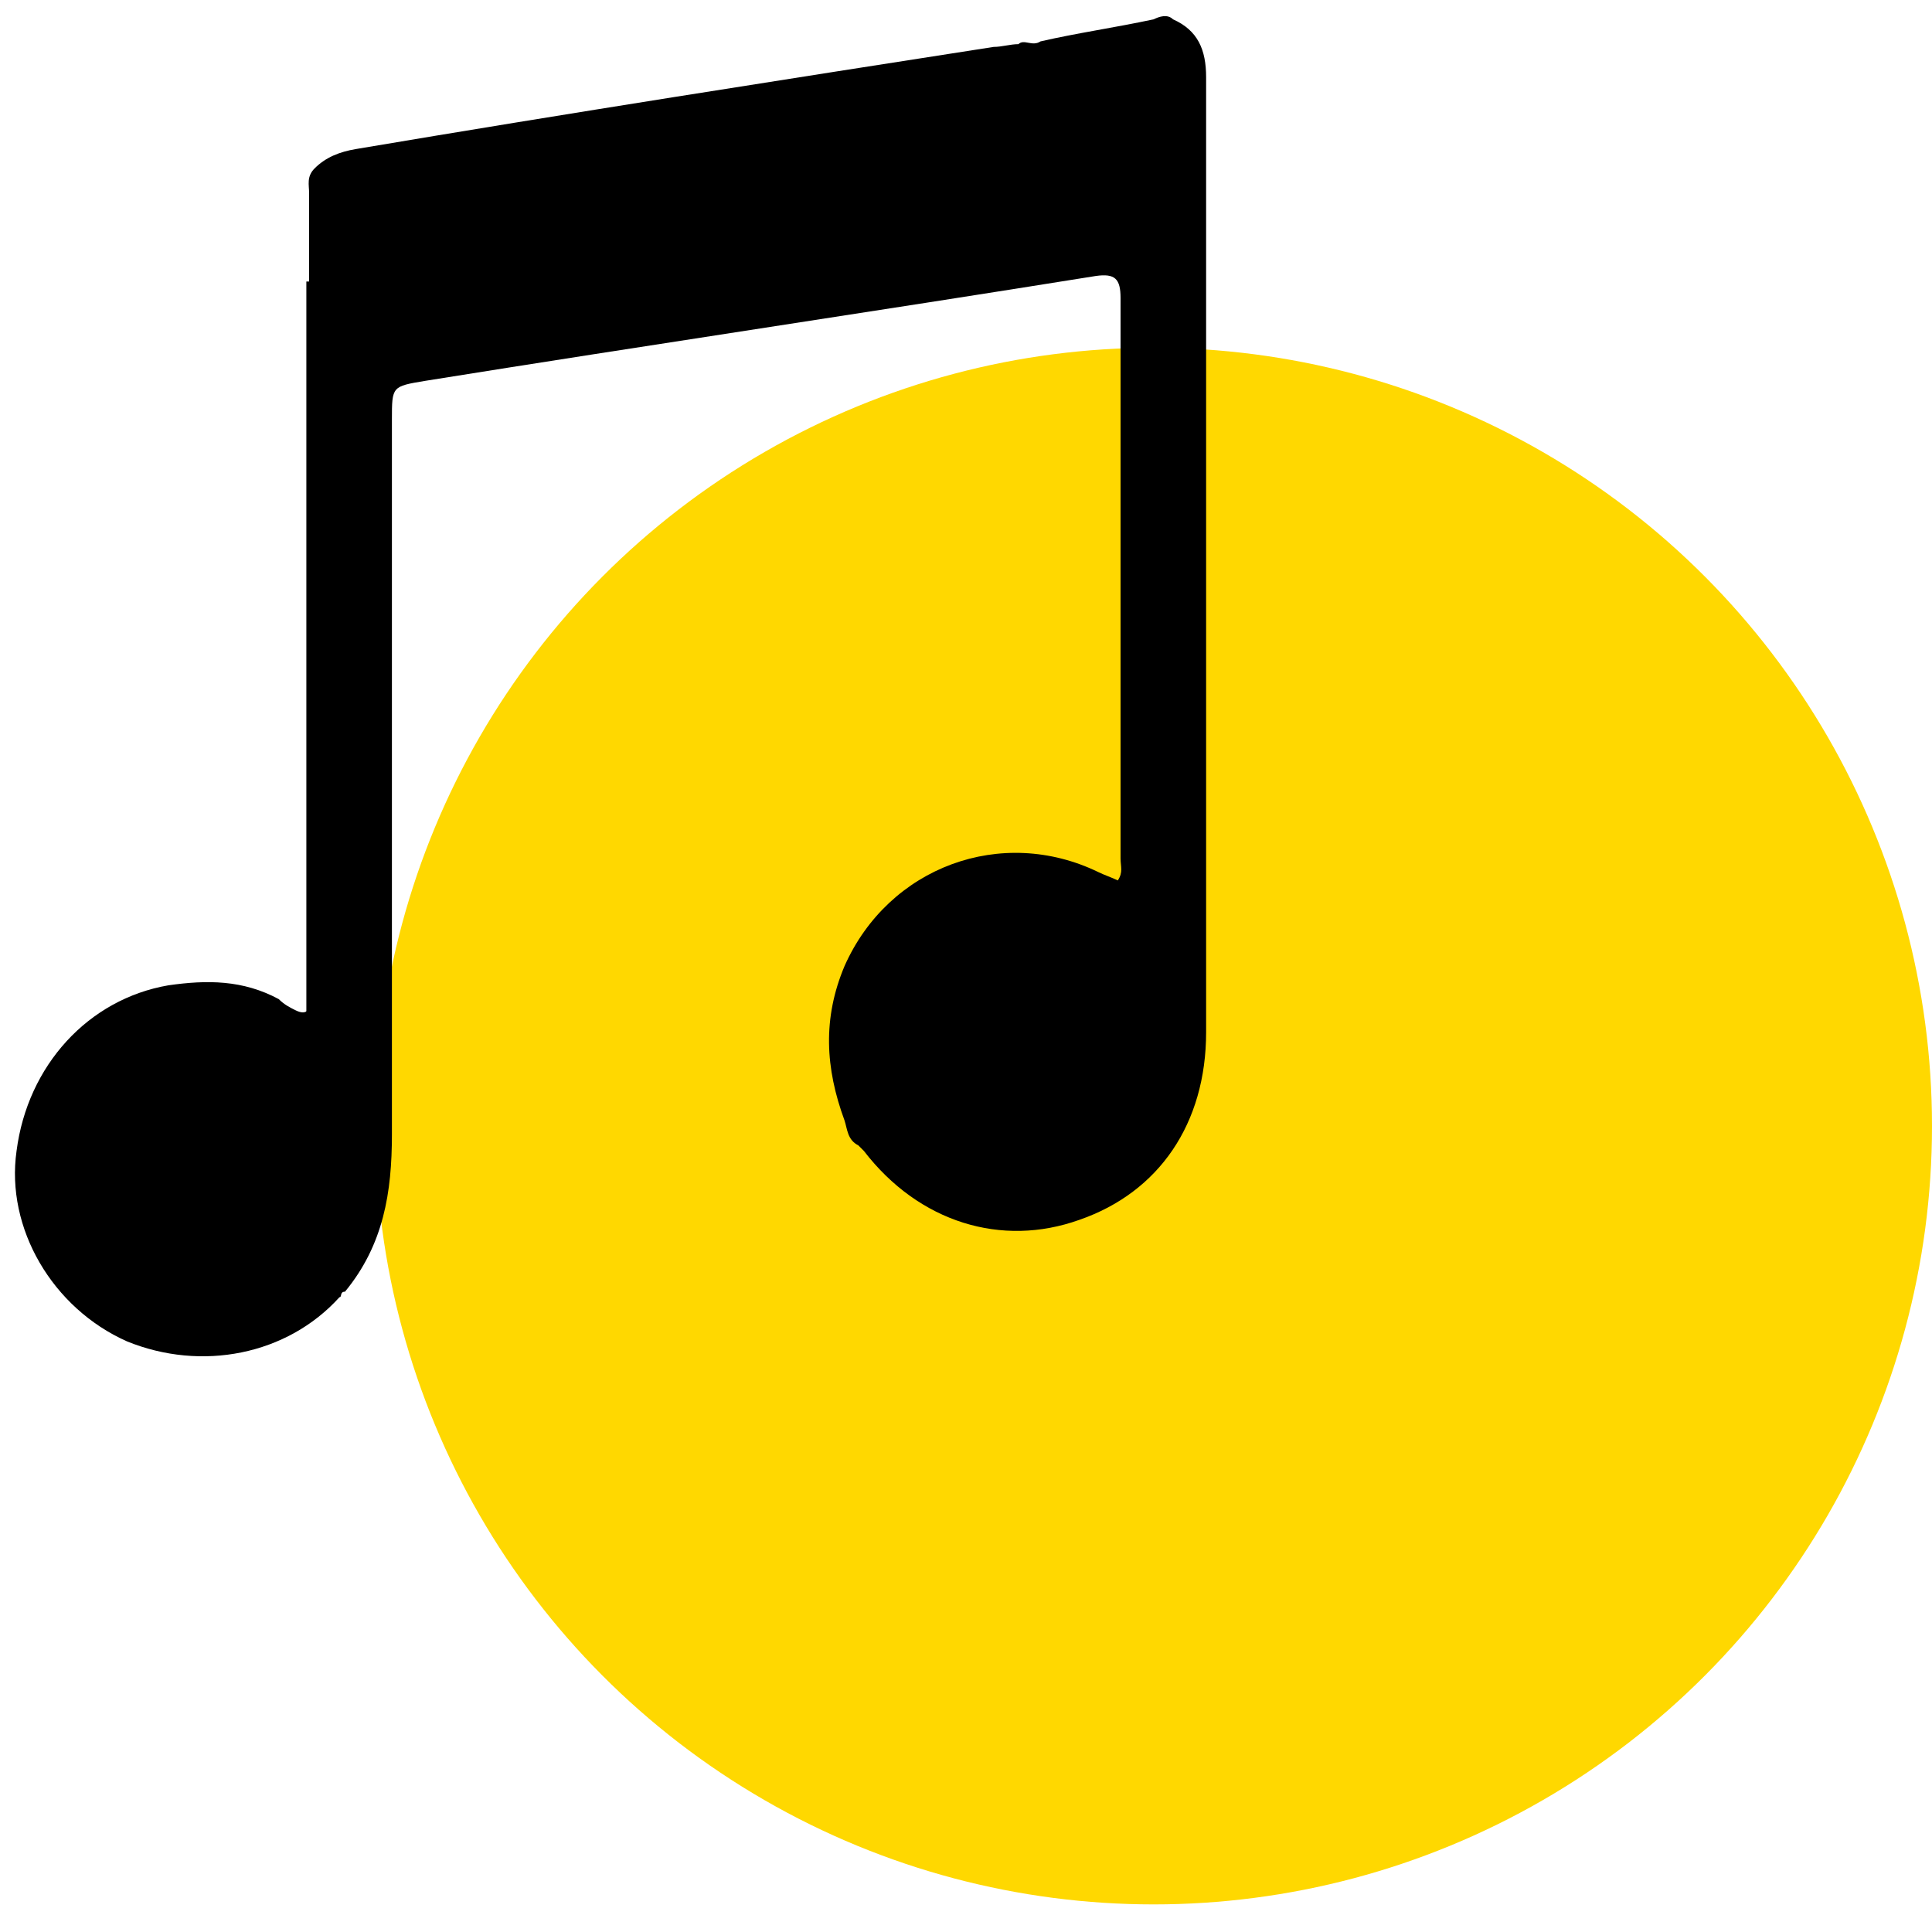 <?xml version="1.0" encoding="UTF-8"?>
<svg xmlns="http://www.w3.org/2000/svg" xmlns:xlink="http://www.w3.org/1999/xlink" version="1.1" id="Layer_1" x="0px" y="0px" viewBox="0 0 70 70" style="enable-background:new 0 0 70 70;" xml:space="preserve">
<style type="text/css">
	.st0{fill:#FFD800;}
</style>
<circle class="st0" cx="41.8" cy="40.8" r="28.2"></circle>
<path d="M-34.5,49.2c-13,0-22.9-8.3-25.1-19.8c-2.4-13,6.4-25.7,19.5-28c5.8-1,11.4,0,16.5,3c0.3,0.2,0.5,0.1,0.7-0.1  c0.6-0.7,1.2-1.3,1.9-2c0.5-0.5,1-0.6,1.6-0.4s0.9,0.7,0.9,1.4l0.3,3.6c0,0.4,0.2,0.5,0.6,0.6c1.2,0.1,2.5,0.2,3.7,0.3  c0.6,0,1.1,0.3,1.3,0.9s0.1,1.1-0.4,1.5l-2,2c-0.2,0.2-0.2,0.4-0.1,0.7c2.9,5,3.9,10.5,3,16.2c-1,6.2-4.1,11.2-9,15  C-25.4,47.6-30.3,49.2-34.5,49.2z M-25.3,6.7c-7.6-4.5-19.3-4-26.7,4.6c-7.3,8.5-6.8,21.6,1.8,29.5c8,7.4,20.6,7.6,28.8,0.1  c8.4-7.7,8.4-19.2,4.1-26.2c-0.4,0.4-0.8,0.9-1.2,1.3c-0.5,0.6-1.1,0.8-1.9,0.7c-0.6-0.1-1.1-0.1-1.8-0.2c1.5,2.4,2.3,4.9,2.5,7.6  s-0.3,5.3-1.5,7.8c-1.1,2.5-2.8,4.5-5,6.2c-6,4.4-14.1,4.3-19.8-0.5c-5.7-4.6-7.7-12.5-4.4-19.4c1.5-3.2,3.8-5.6,6.9-7.2  c5.5-2.8,10.9-2.5,16.3,0.6c-0.1-0.7-0.1-1.3-0.2-2c-0.1-0.6,0.1-1.1,0.5-1.5C-26.3,7.6-25.8,7.2-25.3,6.7z M-31.6,18.7  c1.4-1.3,2.7-2.6,4-4c-4.6-3.9-12.5-4.3-17.8,1.1c-5.2,5.3-5,13.8,0.4,19c5.2,5,13.7,4.8,18.8-0.6c5-5.3,4.3-13.1,0.7-17.3  c-1.3,1.3-2.6,2.7-4,4c2.6,4.1,0.9,8.5-2,10.5c-3,2.1-7.1,1.7-9.8-0.9c-2.6-2.6-2.9-6.7-0.8-9.7C-40.2,18-35.8,16.2-31.6,18.7z   M-33.6,21c-1.7-1.2-4.6-0.7-6,1.1c-1.6,1.9-1.4,4.8,0.4,6.5c1.8,1.7,4.7,1.8,6.5,0.1c1.6-1.5,2.1-4.3,1-5.8  c-0.1,0.1-0.2,0.2-0.4,0.3l-2.8,2.8c-0.6,0.6-1.5,0.6-2,0c-0.5-0.5-0.5-1.4,0.1-2l2.3-2.3C-34.2,21.5-33.9,21.3-33.6,21z   M-17.1,10.5c0-0.1-0.1-0.1-0.1-0.2c-0.7-0.1-1.4-0.1-2.1-0.2c-1-0.1-1.5-0.6-1.6-1.6C-21,7.8-21,7.1-21.1,6.3  C-22,7.2-22.7,8-23.5,8.7c-0.7,0.6-1.1,1.2-0.9,2.2c0.2,0.8,0.2,1.6,0.2,2.4l3.3,0.3c0.2,0,0.4-0.1,0.6-0.2c0.8-0.8,1.6-1.6,2.5-2.4  C-17.6,10.8-17.3,10.7-17.1,10.5z"></path>
<path d="M37.7,1.5C39,1.2,40.4,1,41.8,0.7c0.2-0.1,0.5-0.2,0.7,0c0.9,0.4,1.2,1.1,1.2,2.1c0,11.5,0,23.1,0,34.6  c0,3.3-1.7,5.8-4.6,6.8c-2.8,1-5.8,0.1-7.8-2.5c-0.1-0.1-0.1-0.1-0.2-0.2c-0.4-0.2-0.4-0.6-0.5-0.9c-0.7-1.9-0.8-3.7,0-5.6  c1.6-3.6,5.7-5.1,9.2-3.4c0.2,0.1,0.5,0.2,0.7,0.3c0.2-0.3,0.1-0.5,0.1-0.8c0-6.8,0-13.6,0-20.3c0-0.7-0.2-0.9-0.9-0.8  c-8.1,1.3-16.2,2.5-24.3,3.8c-1.2,0.2-1.2,0.2-1.2,1.4c0,8.6,0,17.2,0,25.9c0,2.1-0.3,4-1.7,5.7c-0.2,0-0.1,0.2-0.2,0.2  c-1.9,2.1-5,2.7-7.7,1.6c-2.7-1.2-4.4-4.1-4-6.9c0.4-3.1,2.6-5.5,5.5-6c1.4-0.2,2.7-0.2,4,0.5c0.2,0.2,0.4,0.3,0.6,0.4  c0.4,0.2,0.5,0,0.6-0.3c0.1-0.5,0.2-1.1,0.2-1.6c0-8.3,0-16.7,0-25c0,8.4,0,16.8,0,25.2c0,0.3,0.3,0.7-0.3,0.8c0-0.1,0-0.3,0-0.4  c0-9.4,0-18.8,0-28.3c0-0.3-0.1-0.6,0.2-0.9c0.4-0.4,0.9-0.6,1.5-0.7C20.6,4.1,28.3,2.9,36,1.7c0.3,0,0.6-0.1,0.9-0.1  C37.1,1.4,37.4,1.7,37.7,1.5z"></path>
<rect x="11.1" y="10.2" width="2.1" height="27.8"></rect>
</svg>
